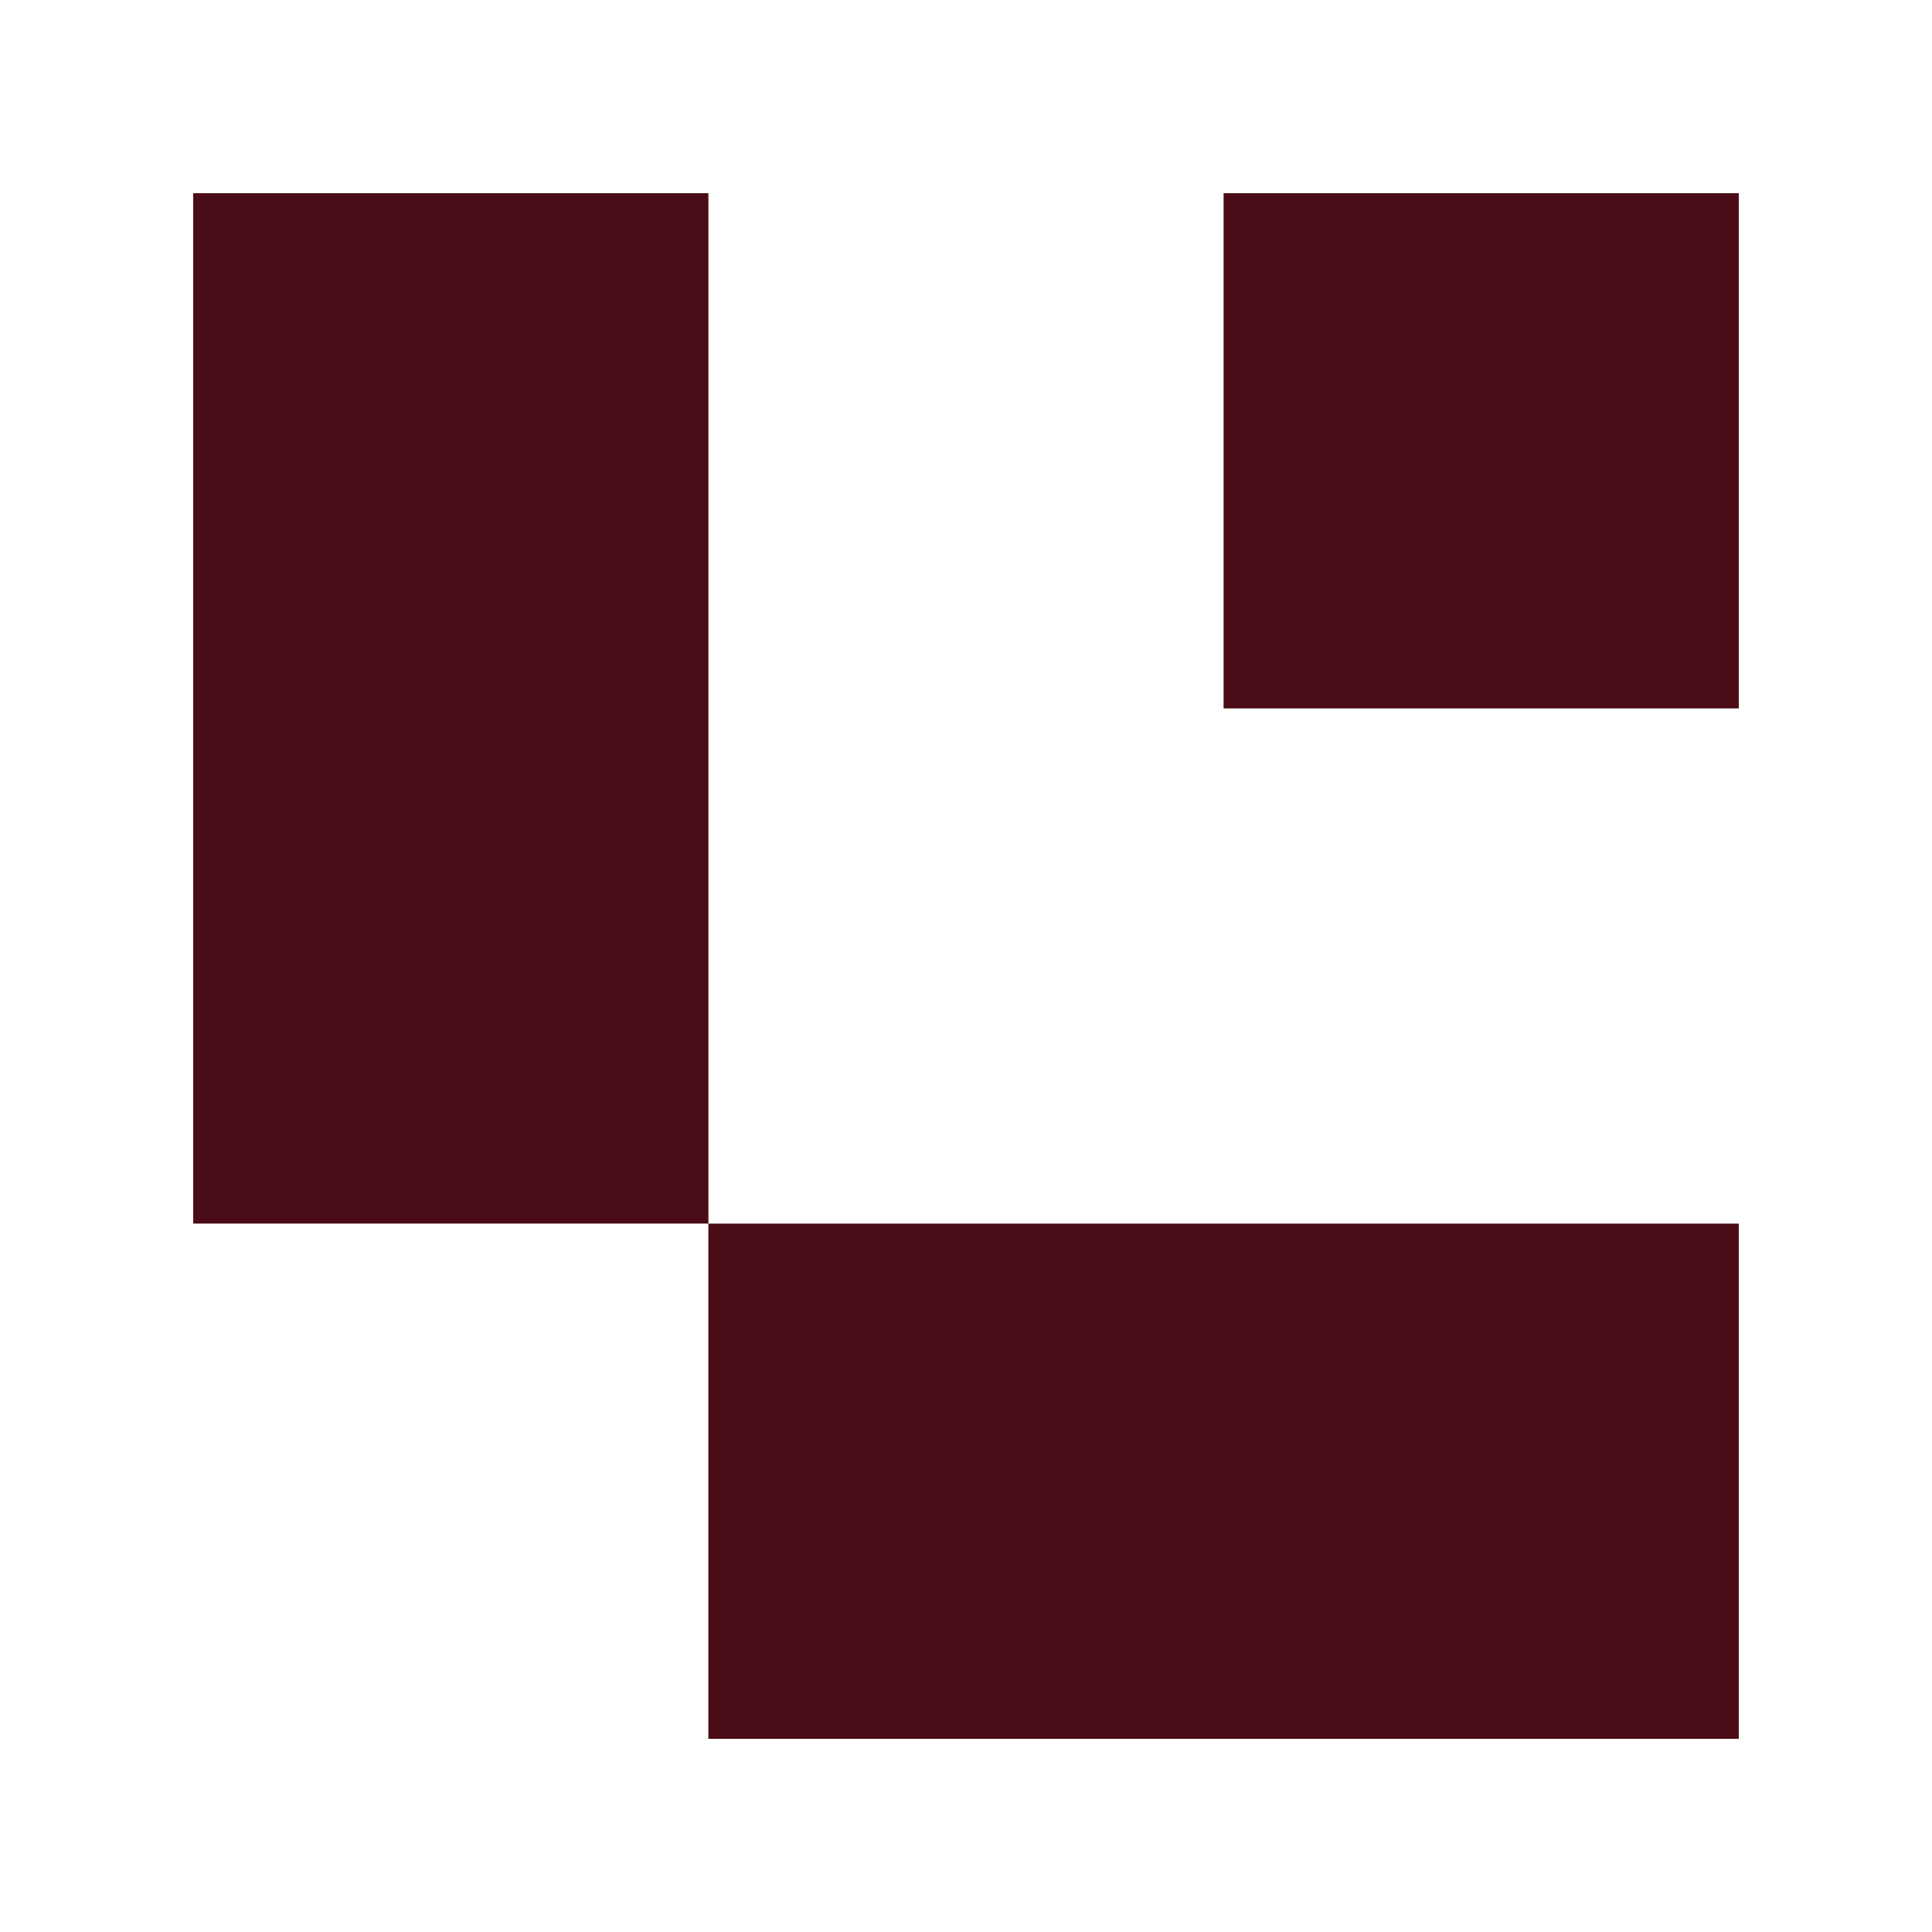 <svg width="40" height="40" viewBox="0 0 40 40" fill="none" xmlns="http://www.w3.org/2000/svg">
	<path id="favicon" fill-rule="evenodd" clip-rule="evenodd" d="M14.667 4L14.667 25.333H4V4H14.667ZM36 25.334V36.001L14.666 36.001L14.666 25.334H36ZM36 14.667V4H25.333V14.667L36 14.667Z" fill="#4A0D17"/>
</svg>
